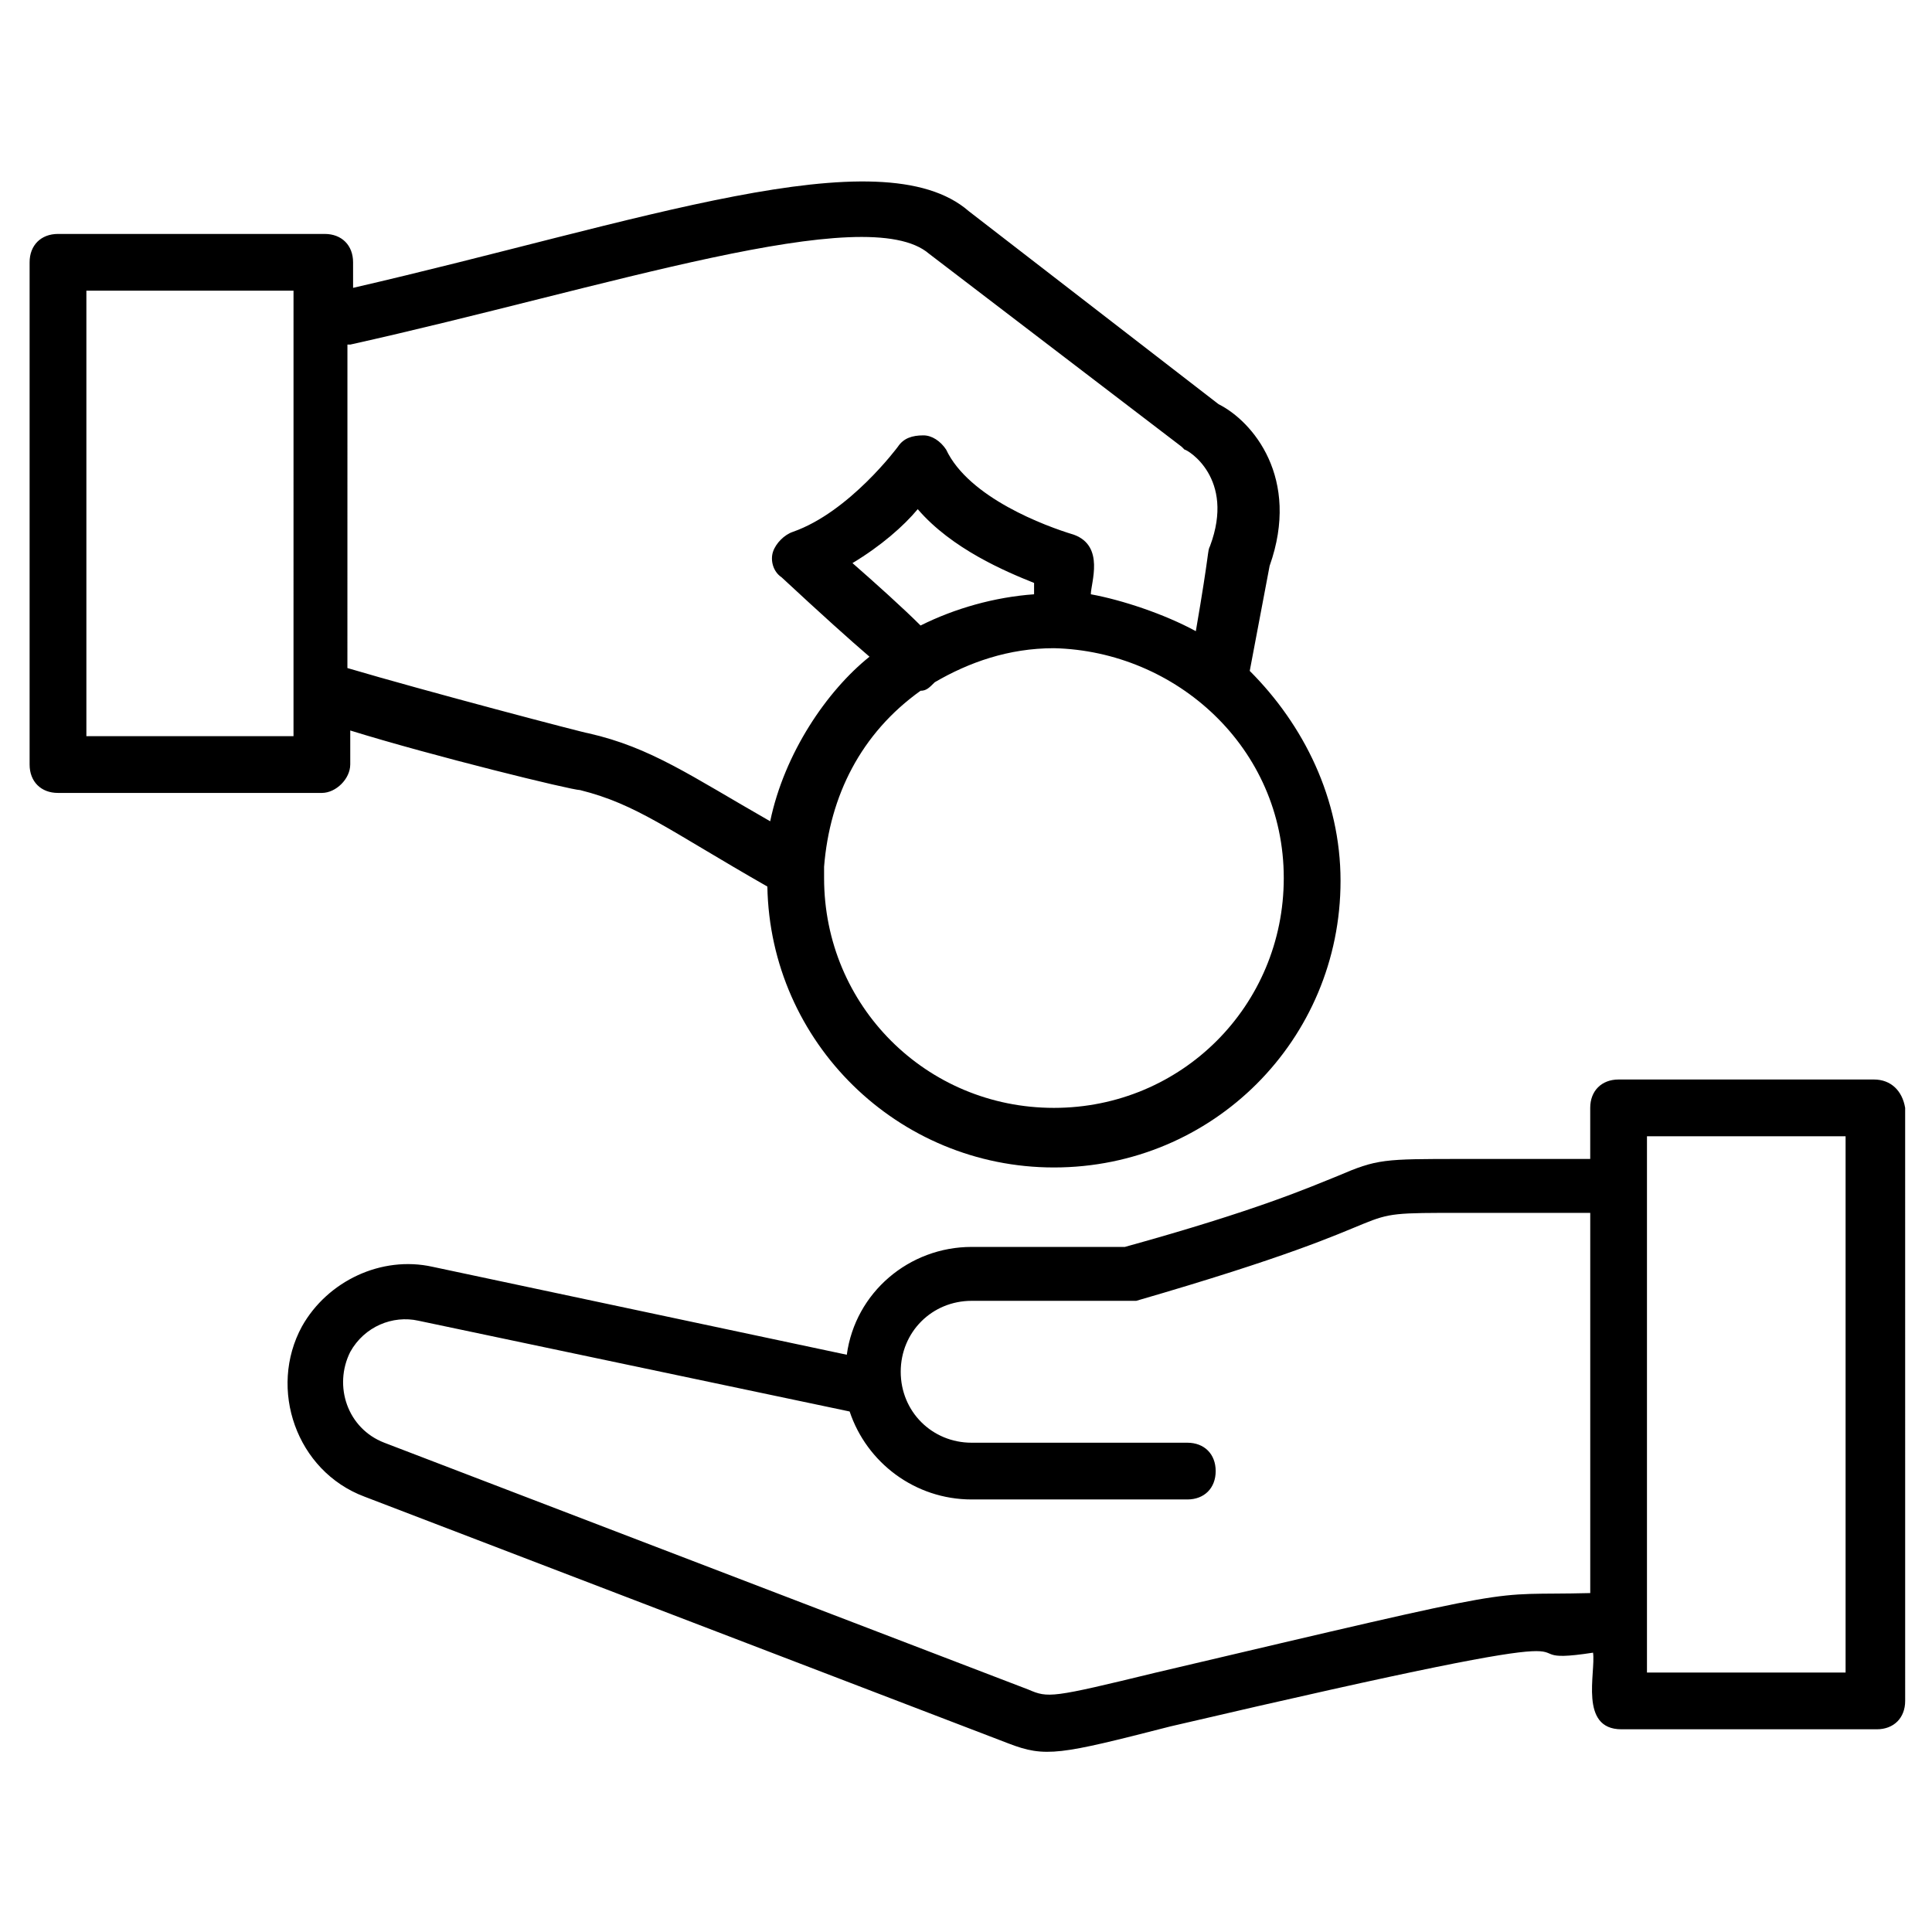 <?xml version="1.0" encoding="UTF-8"?>
<!-- Uploaded to: SVG Repo, www.svgrepo.com, Generator: SVG Repo Mixer Tools -->
<svg fill="#000000" width="800px" height="800px" version="1.1" viewBox="144 144 512 512" xmlns="http://www.w3.org/2000/svg">
 <g>
  <path d="m640.62 430.08h-67.676c-4.512 0-7.519 3.008-7.519 7.519v13.535h-33.84c-21.055 0-22.559 0-33.086 4.512-7.519 3.008-21.055 9.023-56.398 18.801h-40.605c-16.543 0-30.832 12.031-33.086 28.574l-109.79-23.312c-13.535-3.008-27.824 3.762-34.59 15.793-9.023 16.543-1.504 38.352 16.543 45.117l170.7 65.418c9.777 3.762 13.535 3.008 42.863-4.512 135.35-31.582 82.715-15.039 112.04-19.551 0.754 5.266-3.762 20.305 7.519 20.305h67.676c4.512 0 7.519-3.008 7.519-7.519l-0.004-157.16c-0.75-4.512-3.758-7.519-8.27-7.519zm-190.25 157.16c-27.824 6.769-28.574 6.769-33.84 4.512l-170.69-65.418c-9.777-3.762-13.535-15.039-9.023-24.062 3.762-6.769 11.281-9.777 18.047-8.273l114.3 24.062c4.512 13.535 17.297 23.312 32.336 23.312h57.148c4.512 0 7.519-3.008 7.519-7.519 0-4.512-3.008-7.519-7.519-7.519h-57.148c-10.527 0-18.801-8.273-18.801-18.801s8.273-18.801 18.801-18.801h43.613c80.461-23.312 51.133-23.312 86.477-23.312h33.84v100.76c-29.332 0.758-12.789-3.004-115.05 21.059zm182.73 0h-52.637v-142.12h52.637z"/>
  <path d="m236.82 346.61v-9.023c21.809 6.769 58.652 15.793 60.91 15.793 15.039 3.762 23.312 10.527 49.629 25.566 0.754 41.359 34.59 74.445 75.949 74.445 42.109 0 75.949-33.84 75.949-75.949 0-21.809-9.777-41.359-24.062-55.645l5.266-27.824c8.273-23.312-4.512-38.352-13.535-42.863l-66.172-51.133c-23.312-20.305-87.98 3.008-163.18 20.305l-0.004-6.766c0-4.512-3.008-7.519-7.519-7.519h-70.684c-4.512 0-7.519 3.008-7.519 7.519v133.1c0 4.512 3.008 7.519 7.519 7.519h69.934c3.758-0.004 7.516-3.762 7.516-7.523zm181.22-45.117c-10.527 0.754-21.055 3.762-30.078 8.273-4.512-4.512-12.031-11.281-18.047-16.543 7.519-4.512 13.535-9.777 17.297-14.289 9.023 10.527 23.312 16.543 30.832 19.551zm66.172 75.195c0 33.84-27.07 60.91-60.91 60.91s-60.91-27.07-60.91-60.91v-3.008c1.504-18.801 9.777-35.344 25.566-46.621 1.504 0 2.258-0.754 3.762-2.258 9.023-5.266 19.551-9.023 31.582-9.023 32.336 0.754 60.91 26.32 60.91 60.91zm-247.39-141.37c67.676-15.039 136.86-38.352 153.4-24.062l66.926 51.133 0.754 0.754c0.754 0 13.535 7.519 6.769 25.566-0.754 1.504 0 0.754-3.762 22.559-8.273-4.512-19.551-8.273-27.824-9.777 0-3.008 3.762-12.785-4.512-15.793-7.519-2.258-27.824-9.777-33.84-22.559-1.504-2.258-3.762-3.762-6.016-3.762-3.008 0-5.266 0.754-6.769 3.008 0 0-12.785 17.297-27.824 22.559-2.258 0.754-4.512 3.008-5.266 5.266-0.754 2.258 0 5.266 2.258 6.769 10.527 9.777 18.047 16.543 23.312 21.055-11.281 9.023-22.559 25.566-26.32 43.613-21.055-12.031-31.582-19.551-48.125-23.312-0.754 0-43.613-11.281-63.918-17.297l0.008-85.719zm-15.039 103.77h-54.891v-118.05h54.895z"/>
 </g>
</svg>